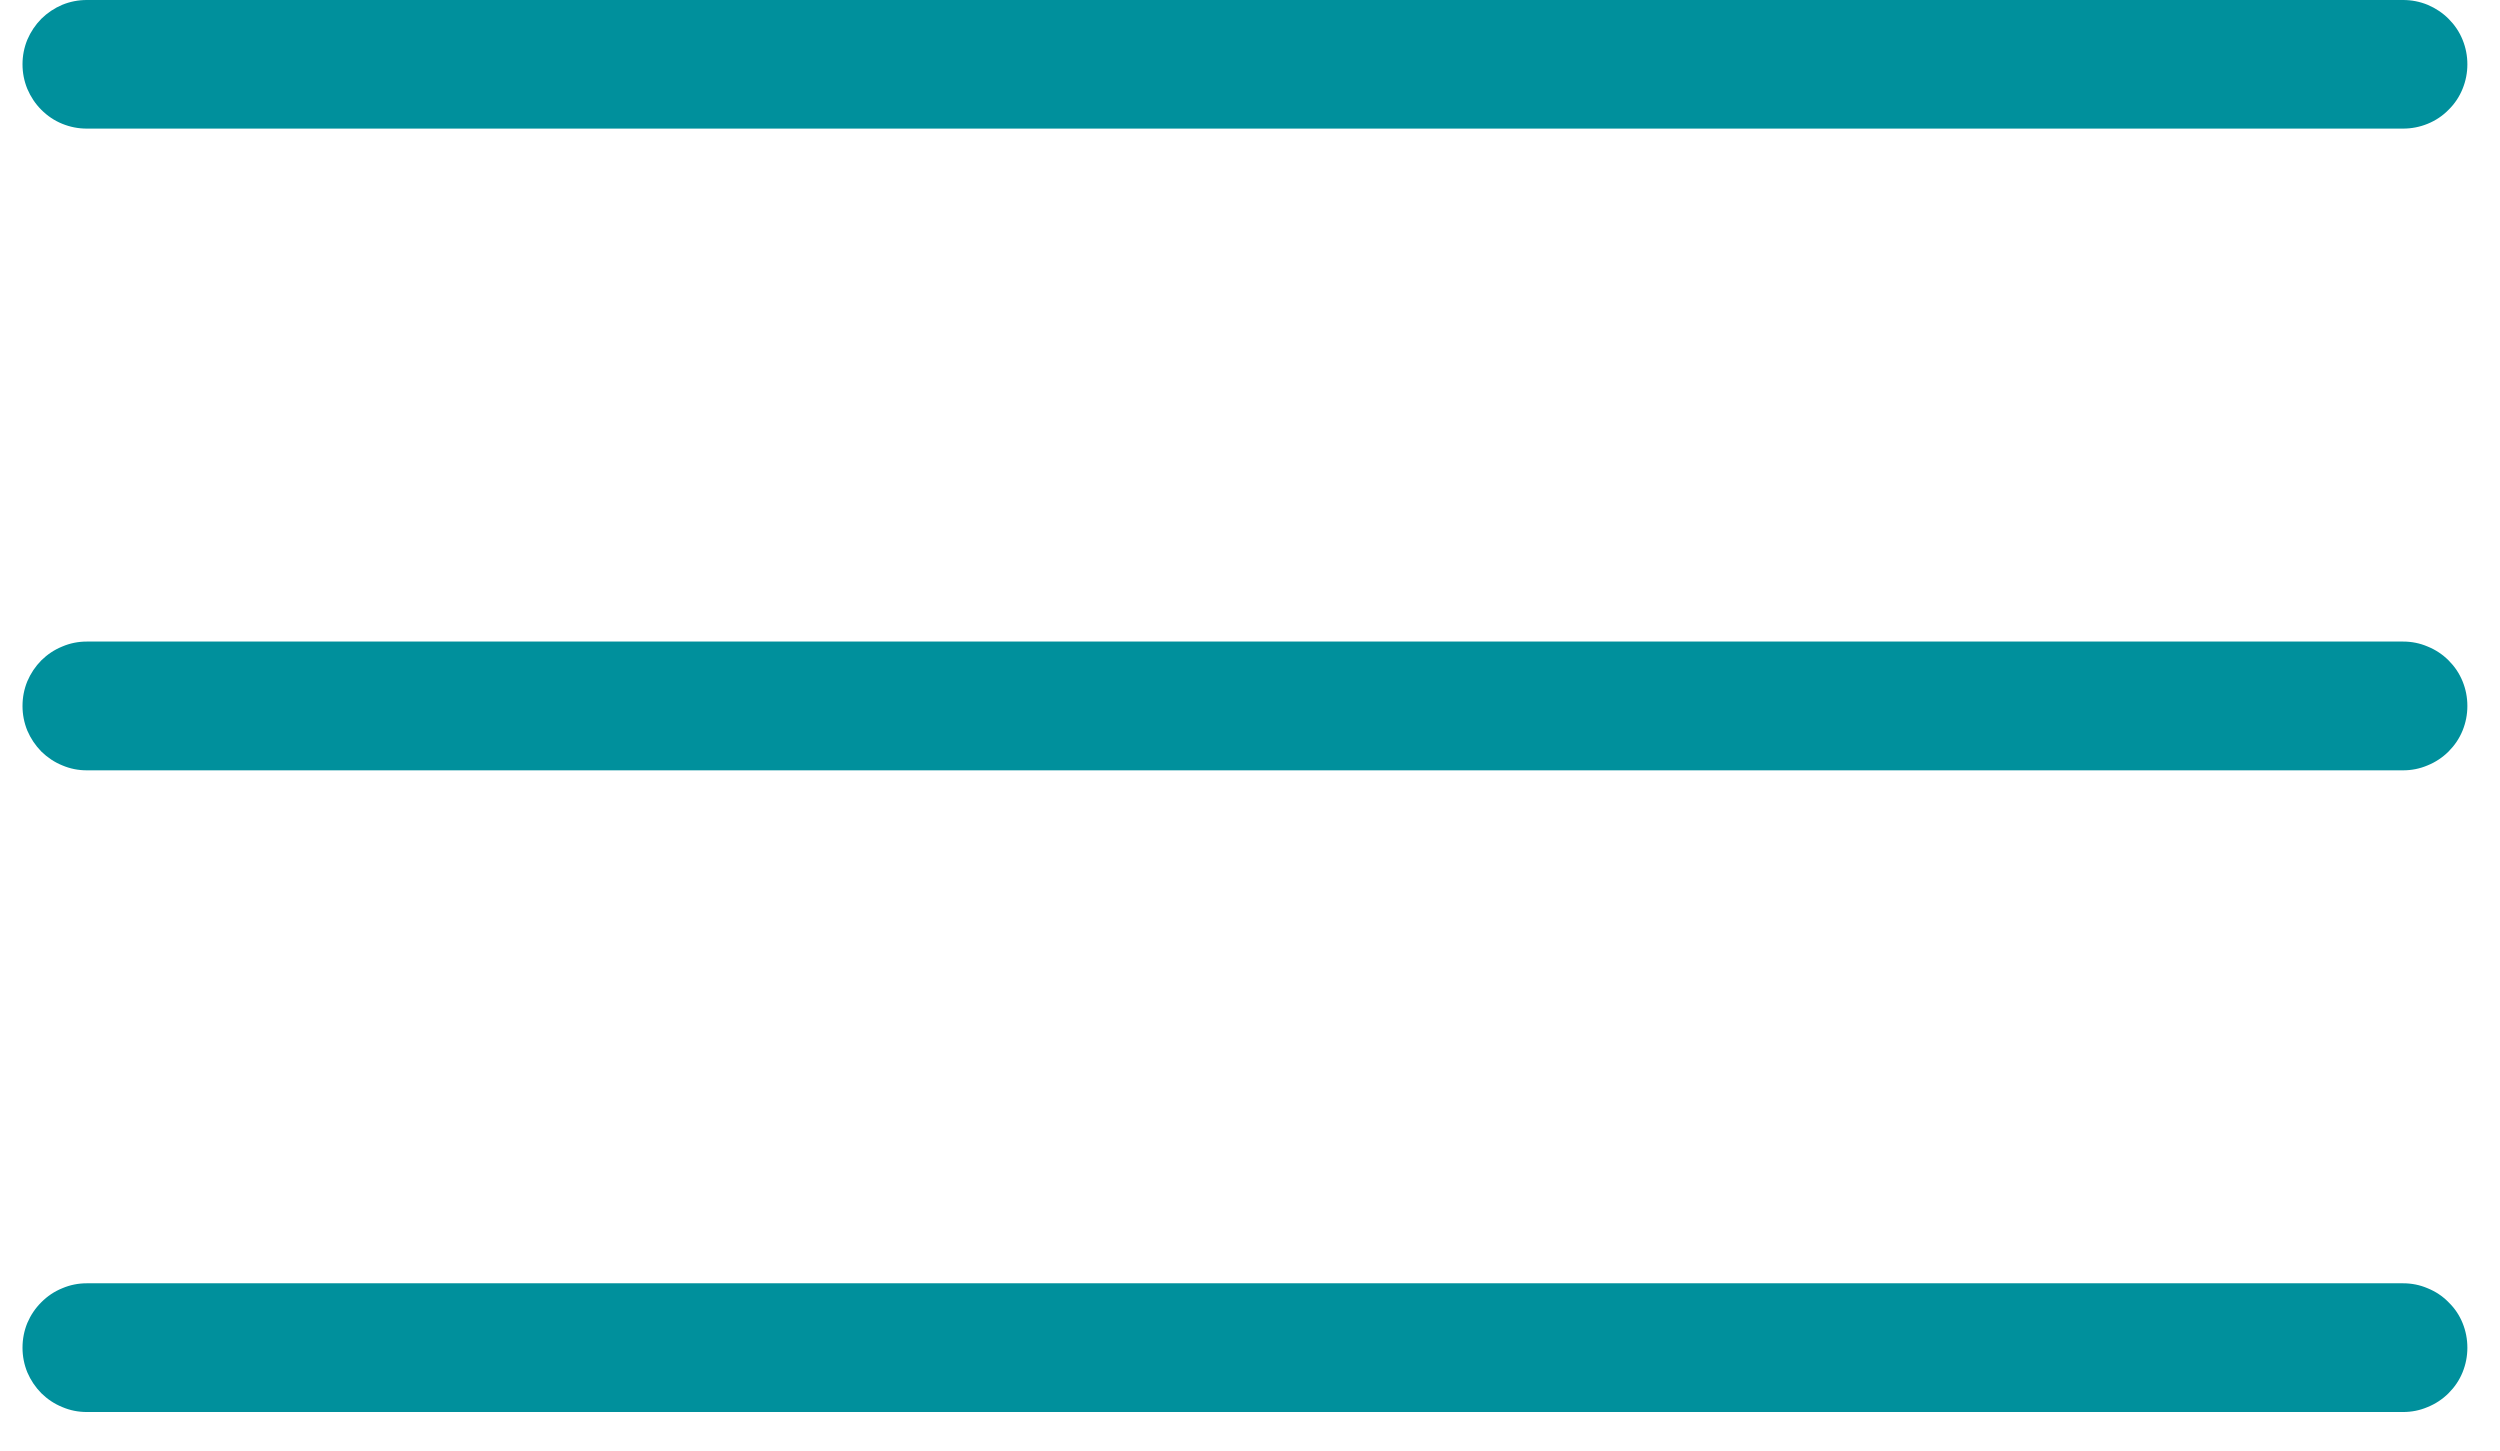 <svg xmlns="http://www.w3.org/2000/svg" xmlns:xlink="http://www.w3.org/1999/xlink" width="81" zoomAndPan="magnify" viewBox="0 0 60.75 35.25" height="47" preserveAspectRatio="xMidYMid meet"><defs><clipPath id="9e57c92c93"><path d="M 0.512 0 L 59.996 0 L 59.996 34.516 L 0.512 34.516 Z M 0.512 0 "></path></clipPath></defs><g id="d8460741a3"><g clip-rule="nonzero" clip-path="url(#9e57c92c93)"><path style=" stroke:none;fill-rule:nonzero;fill:#00909c;fill-opacity:1;" d="M 58.395 34.312 L 2.109 34.312 C 1.902 34.312 1.703 34.273 1.512 34.191 C 1.32 34.113 1.152 34 1.004 33.855 C 0.859 33.707 0.746 33.539 0.664 33.348 C 0.586 33.156 0.547 32.957 0.547 32.75 C 0.547 32.539 0.586 32.34 0.664 32.148 C 0.746 31.957 0.859 31.789 1.004 31.645 C 1.152 31.496 1.32 31.383 1.512 31.305 C 1.703 31.223 1.902 31.184 2.109 31.184 L 58.395 31.184 C 58.602 31.184 58.801 31.223 58.992 31.305 C 59.184 31.383 59.355 31.496 59.5 31.645 C 59.648 31.789 59.762 31.957 59.84 32.148 C 59.918 32.34 59.957 32.539 59.957 32.75 C 59.957 32.957 59.918 33.156 59.84 33.348 C 59.762 33.539 59.648 33.707 59.5 33.855 C 59.355 34 59.184 34.113 58.992 34.191 C 58.801 34.273 58.602 34.312 58.395 34.312 Z M 58.395 18.719 L 2.109 18.719 C 1.902 18.719 1.703 18.68 1.512 18.598 C 1.32 18.52 1.152 18.406 1.004 18.262 C 0.859 18.113 0.746 17.945 0.664 17.754 C 0.586 17.562 0.547 17.363 0.547 17.156 C 0.547 16.945 0.586 16.746 0.664 16.555 C 0.746 16.363 0.859 16.195 1.004 16.047 C 1.152 15.902 1.32 15.789 1.512 15.711 C 1.703 15.629 1.902 15.59 2.109 15.59 L 58.395 15.59 C 58.602 15.59 58.801 15.629 58.992 15.711 C 59.184 15.789 59.355 15.902 59.5 16.047 C 59.648 16.195 59.762 16.363 59.84 16.555 C 59.918 16.746 59.957 16.945 59.957 17.156 C 59.957 17.363 59.918 17.562 59.84 17.754 C 59.762 17.945 59.648 18.113 59.5 18.262 C 59.355 18.406 59.184 18.52 58.992 18.598 C 58.801 18.68 58.602 18.719 58.395 18.719 Z M 58.395 3.125 L 2.109 3.125 C 1.902 3.125 1.703 3.086 1.512 3.008 C 1.32 2.93 1.152 2.816 1.004 2.668 C 0.859 2.523 0.746 2.352 0.664 2.16 C 0.586 1.969 0.547 1.77 0.547 1.562 C 0.547 1.355 0.586 1.156 0.664 0.965 C 0.746 0.773 0.859 0.605 1.004 0.457 C 1.152 0.312 1.32 0.199 1.512 0.117 C 1.703 0.039 1.902 0 2.109 0 L 58.395 0 C 58.602 0 58.801 0.039 58.992 0.117 C 59.184 0.199 59.355 0.312 59.5 0.457 C 59.648 0.605 59.762 0.773 59.84 0.965 C 59.918 1.156 59.957 1.355 59.957 1.562 C 59.957 1.77 59.918 1.969 59.84 2.16 C 59.762 2.352 59.648 2.523 59.5 2.668 C 59.355 2.816 59.184 2.93 58.992 3.008 C 58.801 3.086 58.602 3.125 58.395 3.125 Z M 58.395 3.125 "></path></g></g></svg>